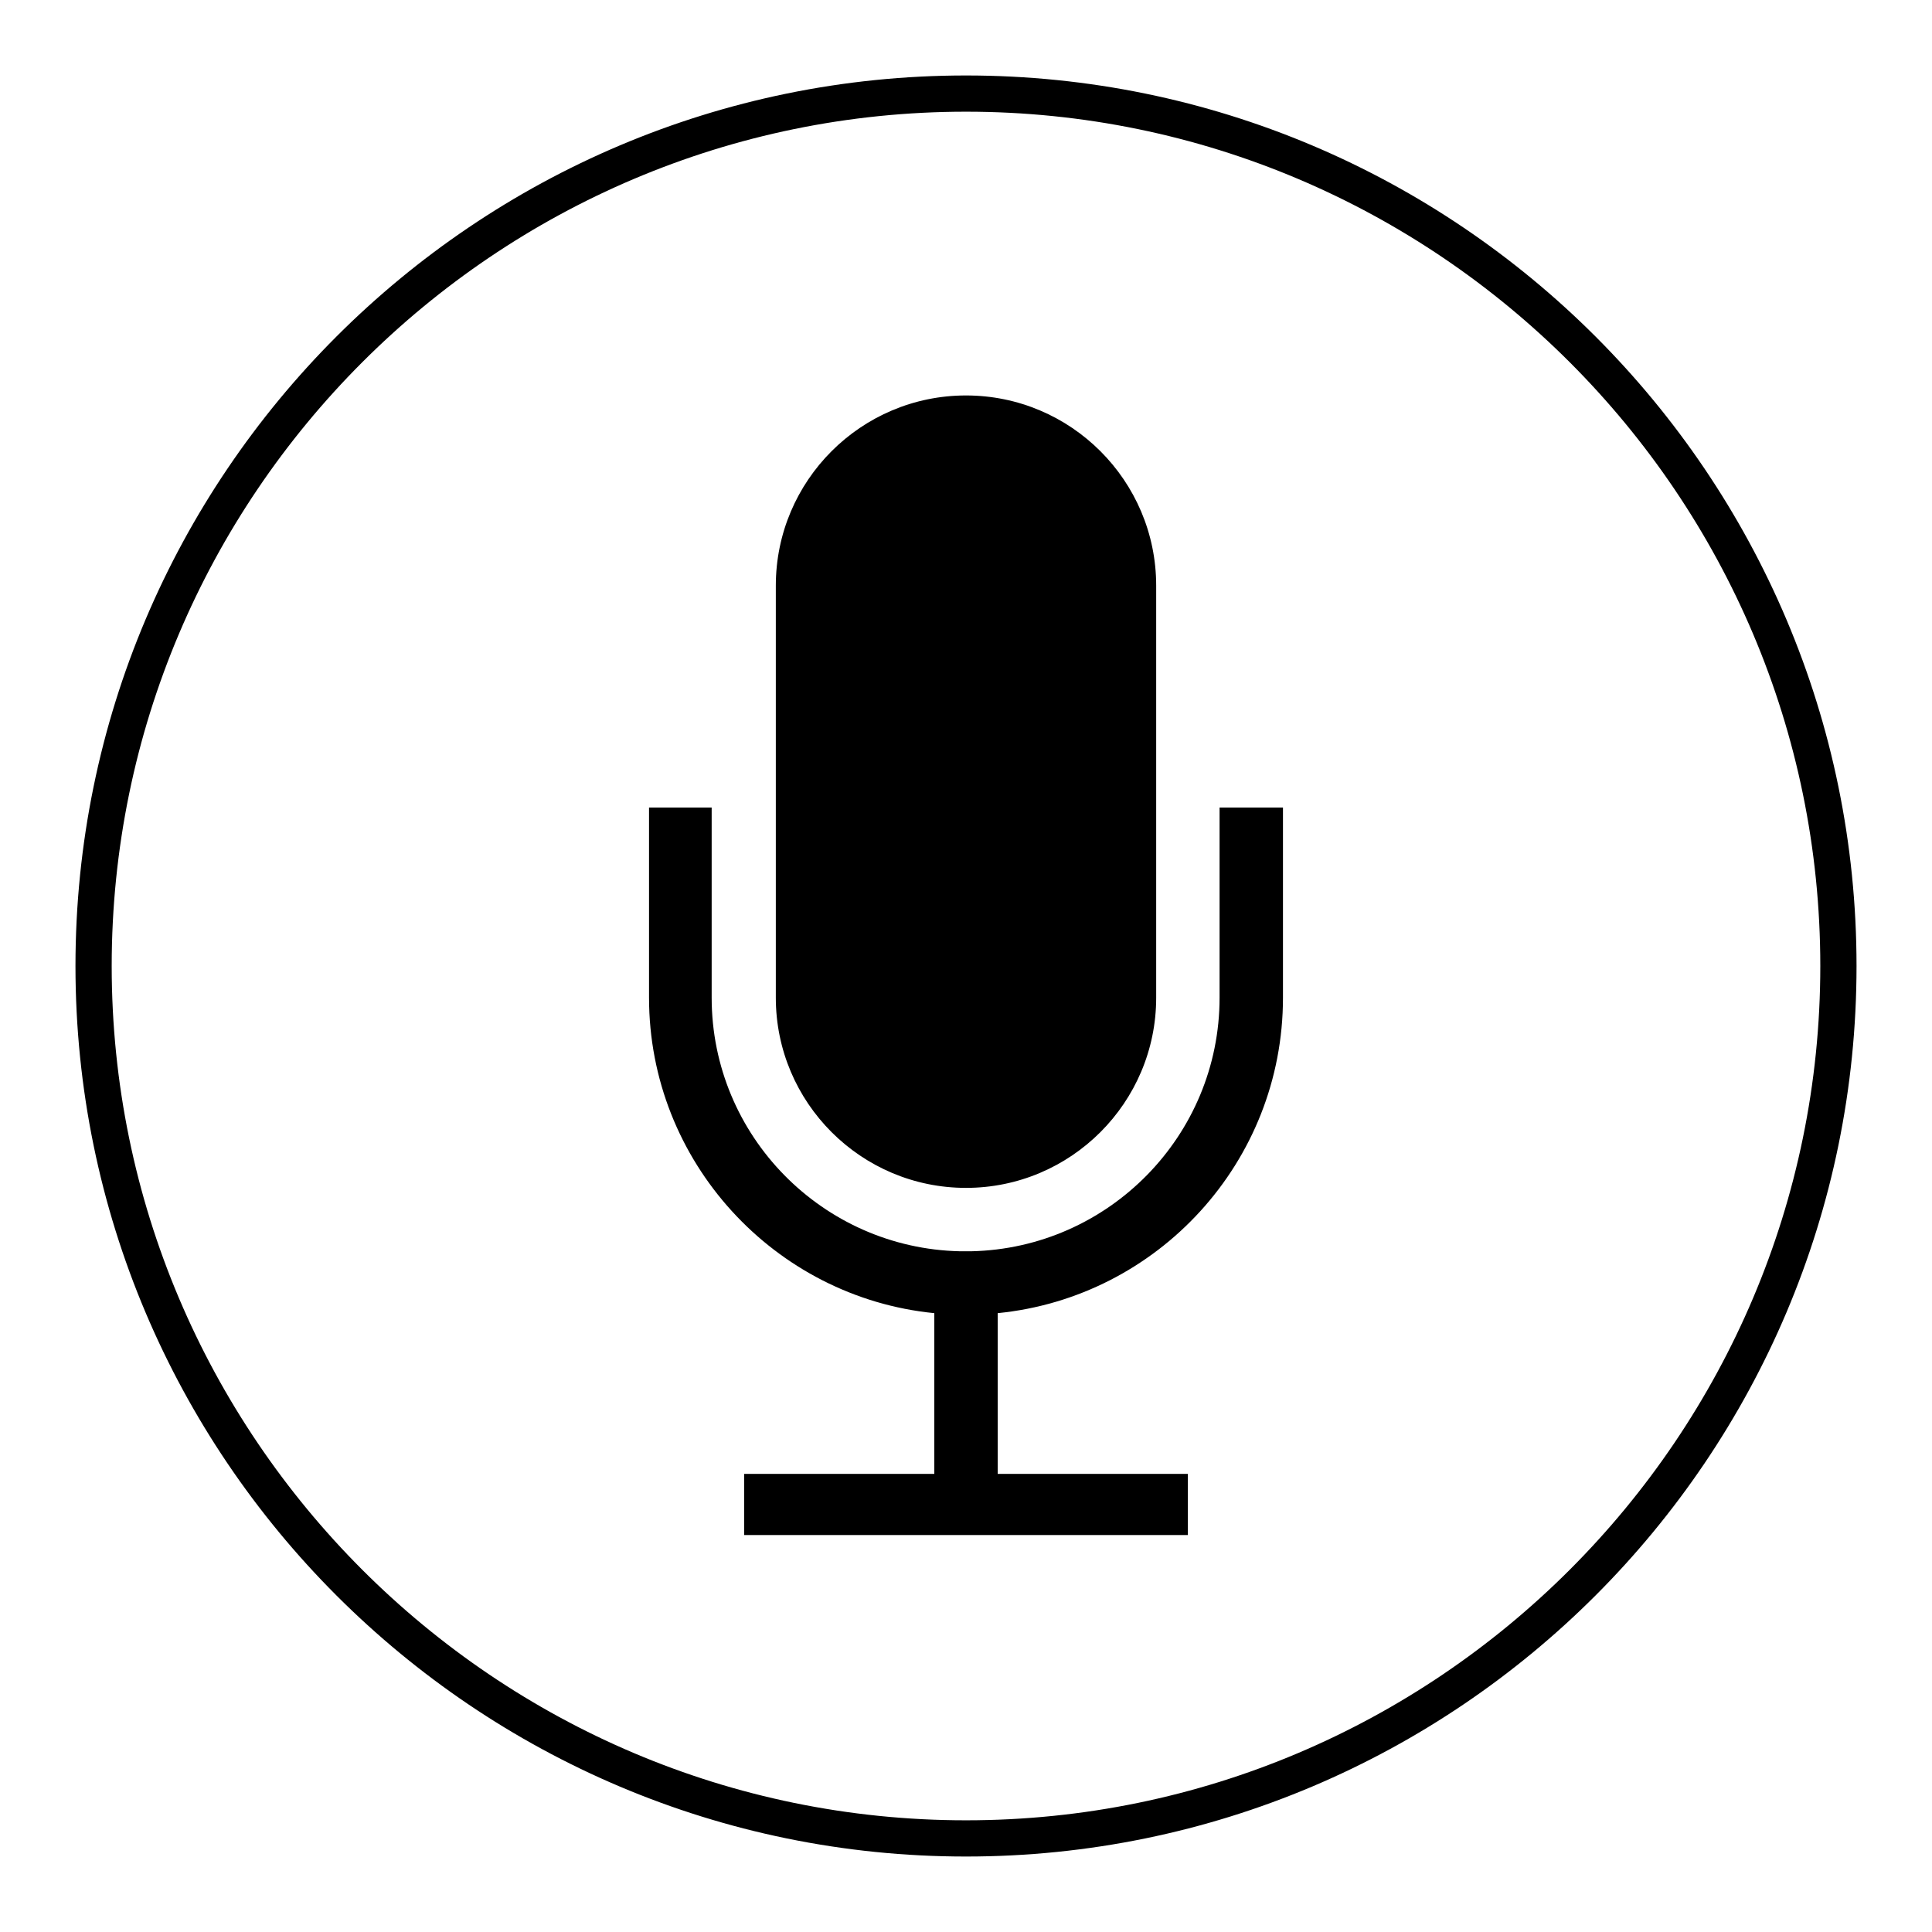 <?xml version="1.0" encoding="utf-8"?>
<!-- Svg Vector Icons : http://www.onlinewebfonts.com/icon -->
<!DOCTYPE svg PUBLIC "-//W3C//DTD SVG 1.1//EN" "http://www.w3.org/Graphics/SVG/1.1/DTD/svg11.dtd">
<svg version="1.1" xmlns="http://www.w3.org/2000/svg" xmlns:xlink="http://www.w3.org/1999/xlink" x="0px" y="0px" viewBox="0 0 256 256" enable-background="new 0 0 256 256" xml:space="preserve">
<g> <path fill="#000000" d="M128,10C62.9,10,10,62.9,10,128c0,65.1,52.9,118,118,118c65.1,0,118-52.9,118-118C246,62.9,193.1,10,128,10 z M128,241.2c-62.4,0-113.2-50.8-113.2-113.2S65.6,14.8,128,14.8S241.2,65.6,241.2,128S190.4,241.2,128,241.2z M128,157.4 c13.9,0,25.2-11.3,25.2-25.2V77.6c0-13.9-11.3-25.2-25.2-25.2s-25.2,11.3-25.2,25.2v54.6C102.8,146.1,114.1,157.4,128,157.4z  M161.6,132.2L161.6,132.2c0,18.3-14.7,33.2-32.9,33.6h-1.5c-18.2-0.4-32.9-15.3-32.9-33.6h0V107H86v25.2h0 c0,21.7,16.6,39.7,37.8,41.8v21.3H98.6v8.1h58.8v-8.1h-25.2V174c21.2-2.1,37.8-20,37.8-41.8h0V107h-8.4V132.2z"/></g>
</svg>